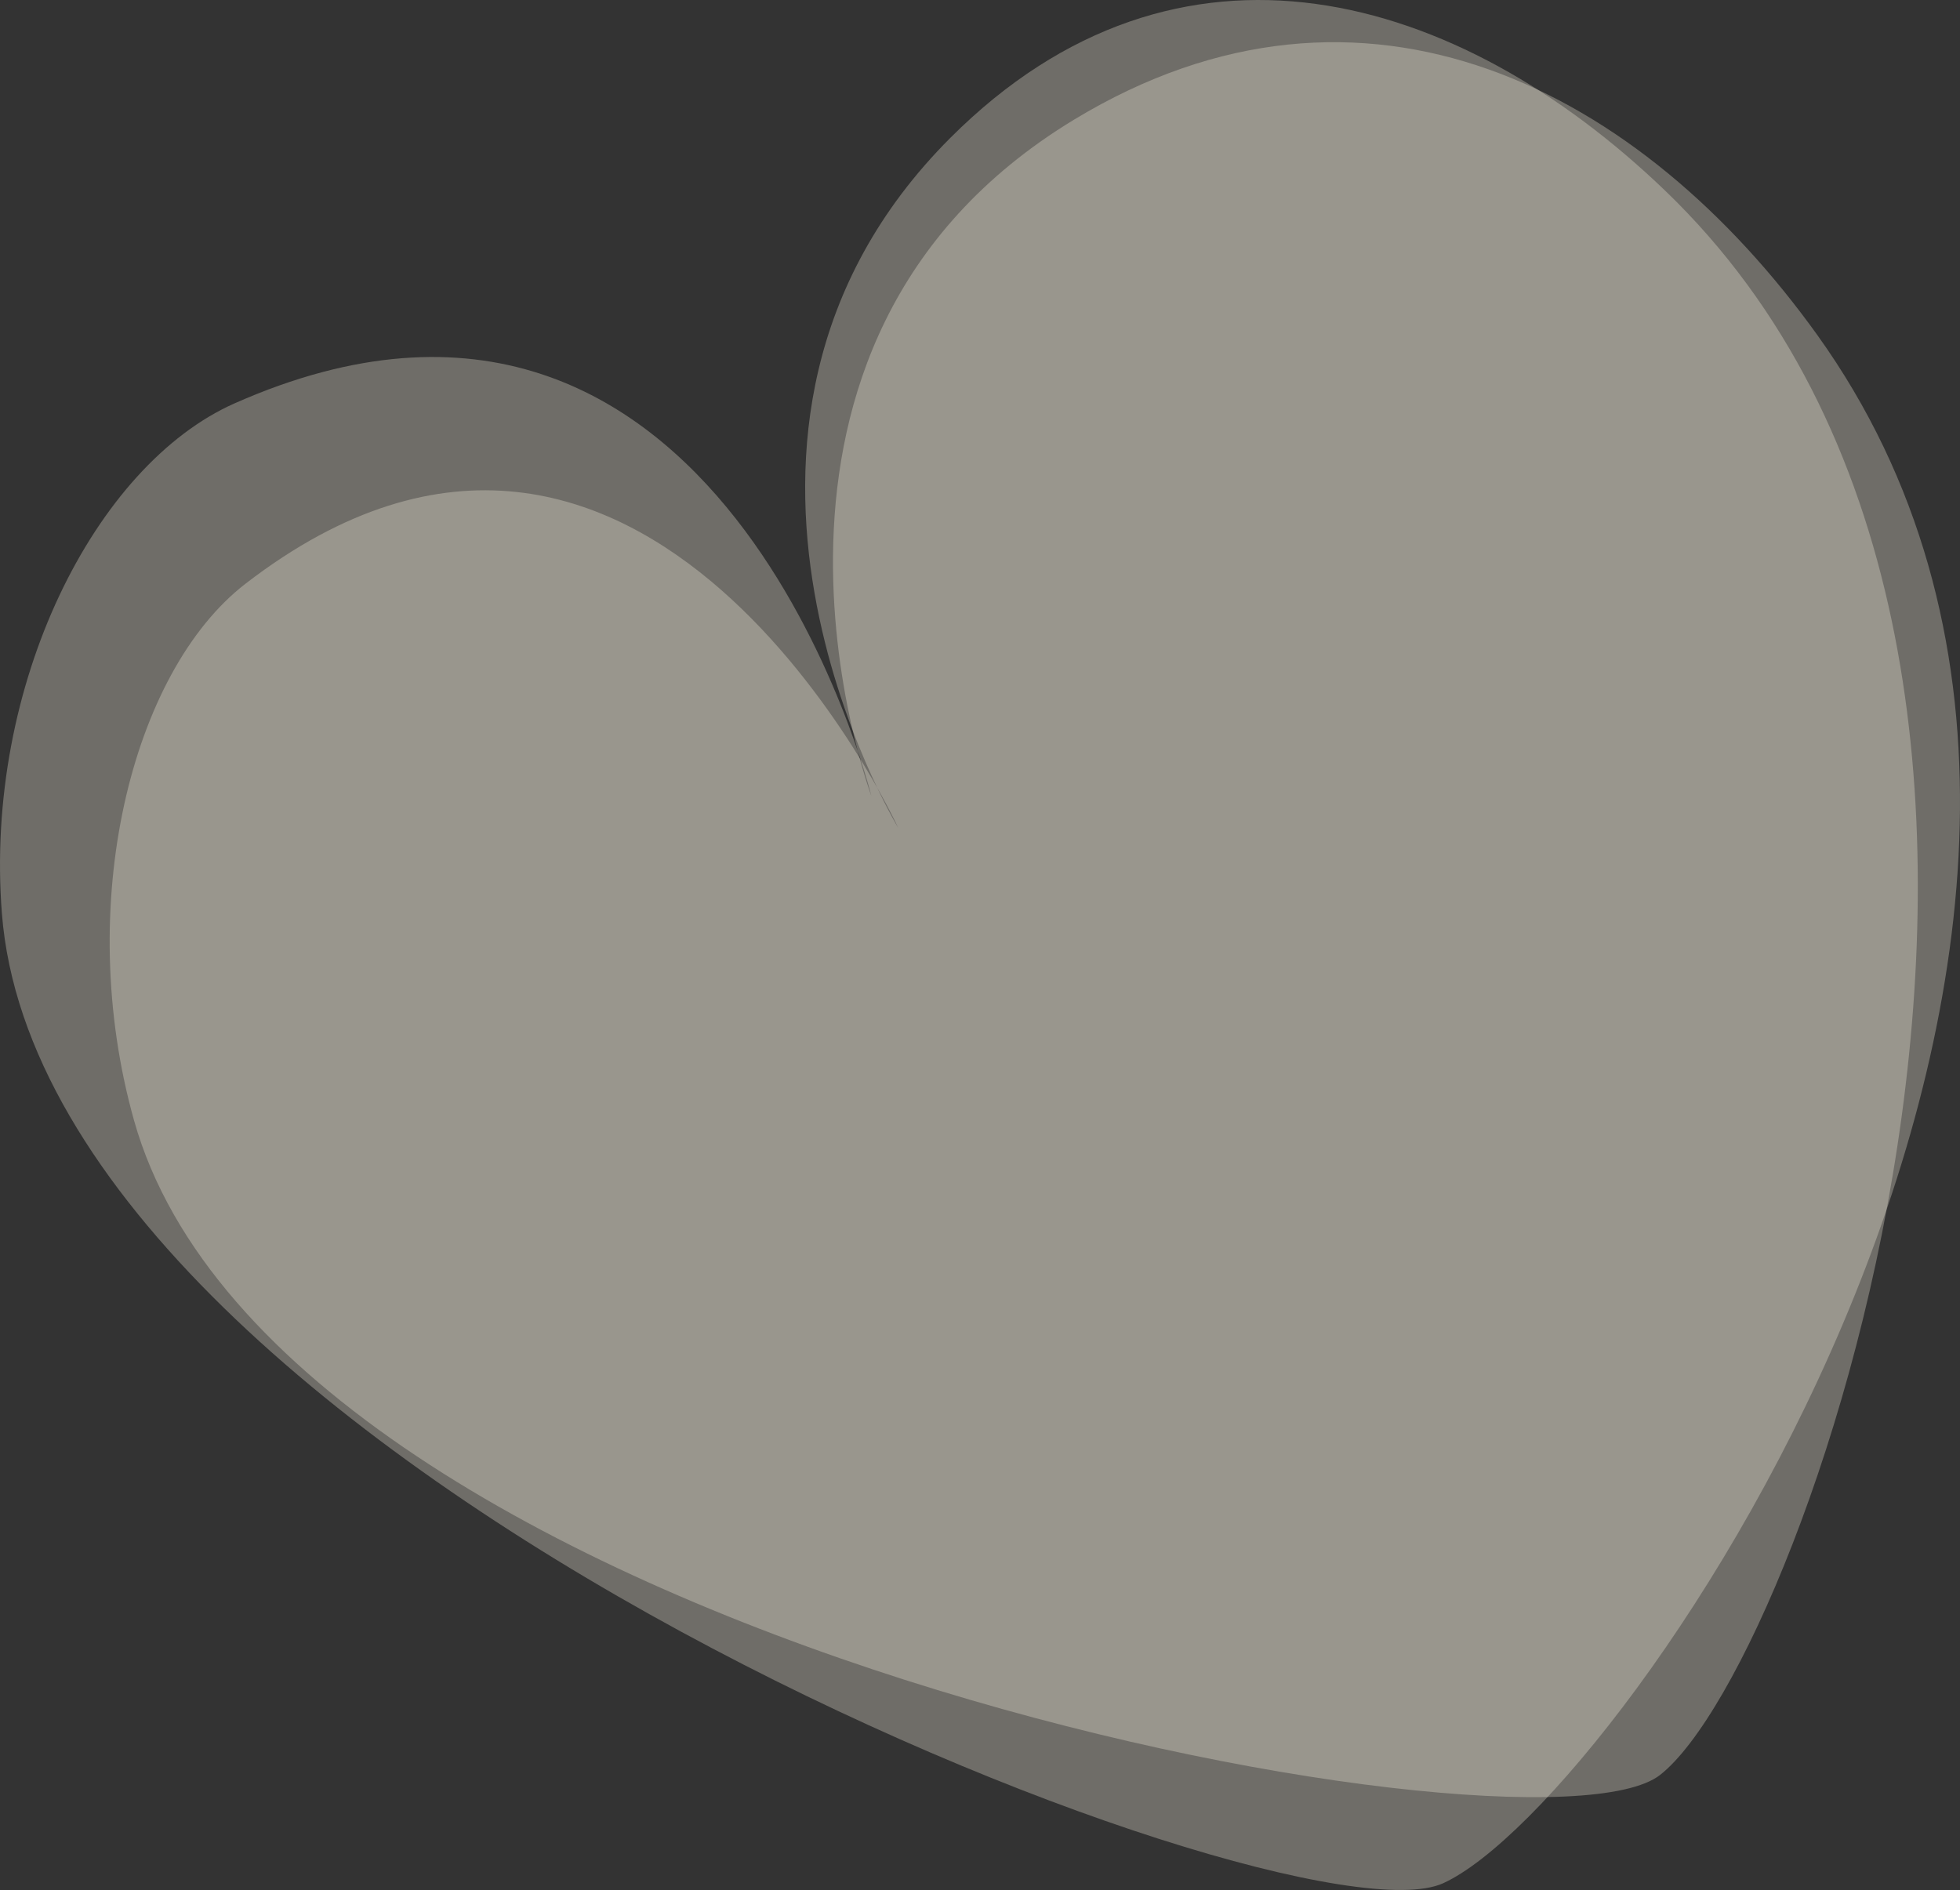 <?xml version="1.0" encoding="UTF-8"?>
<svg width="337px" height="325px" viewBox="0 0 337 325" version="1.1" xmlns="http://www.w3.org/2000/svg" xmlns:xlink="http://www.w3.org/1999/xlink">
    <rect x="0" y="0" width="337" height="325" fill="#333333" stroke="none"/>
    <title>Group 5</title>
    <g id="300-assugrin-rezepte" stroke="none" stroke-width="1" fill="none" fill-rule="evenodd" fill-opacity="0.3">
        <g id="300-rezepte-assugrin-DT" transform="translate(-259, -299)" fill="#FCF4E4">
            <g id="MODEUL-Suche" transform="translate(-1, 220)">
                <g id="Group-5" transform="translate(210, 65)">
                    <g transform="translate(50, 14)">
                        <path d="M154.449,142.378 C154.449,142.378 113.056,74.113 163.372,23.736 C202.703,-15.641 250.721,-1.39 286.276,32.757 C370.375,113.525 311.069,285.061 285.446,305.208 C263.782,322.243 48.168,282.087 23.047,192.674 C12.645,155.651 22.569,115.521 42.218,100.368 C110.882,47.414 154.449,142.378 154.449,142.378" id="Fill-1"></path>
                        <path d="M149.823,136.866 C149.823,136.866 120.742,59.344 184.652,20.587 C234.609,-9.708 282.253,15.461 312.479,57.627 C383.97,157.361 279.489,309.6 248.123,323.845 C221.602,335.889 7.695,251.939 0.322,157.041 C-2.731,117.747 16.34,79.991 40.33,69.363 C124.163,32.223 149.823,136.866 149.823,136.866" id="Fill-3"></path>
                    </g>
                </g>
            </g>
        </g>
    </g>
</svg>